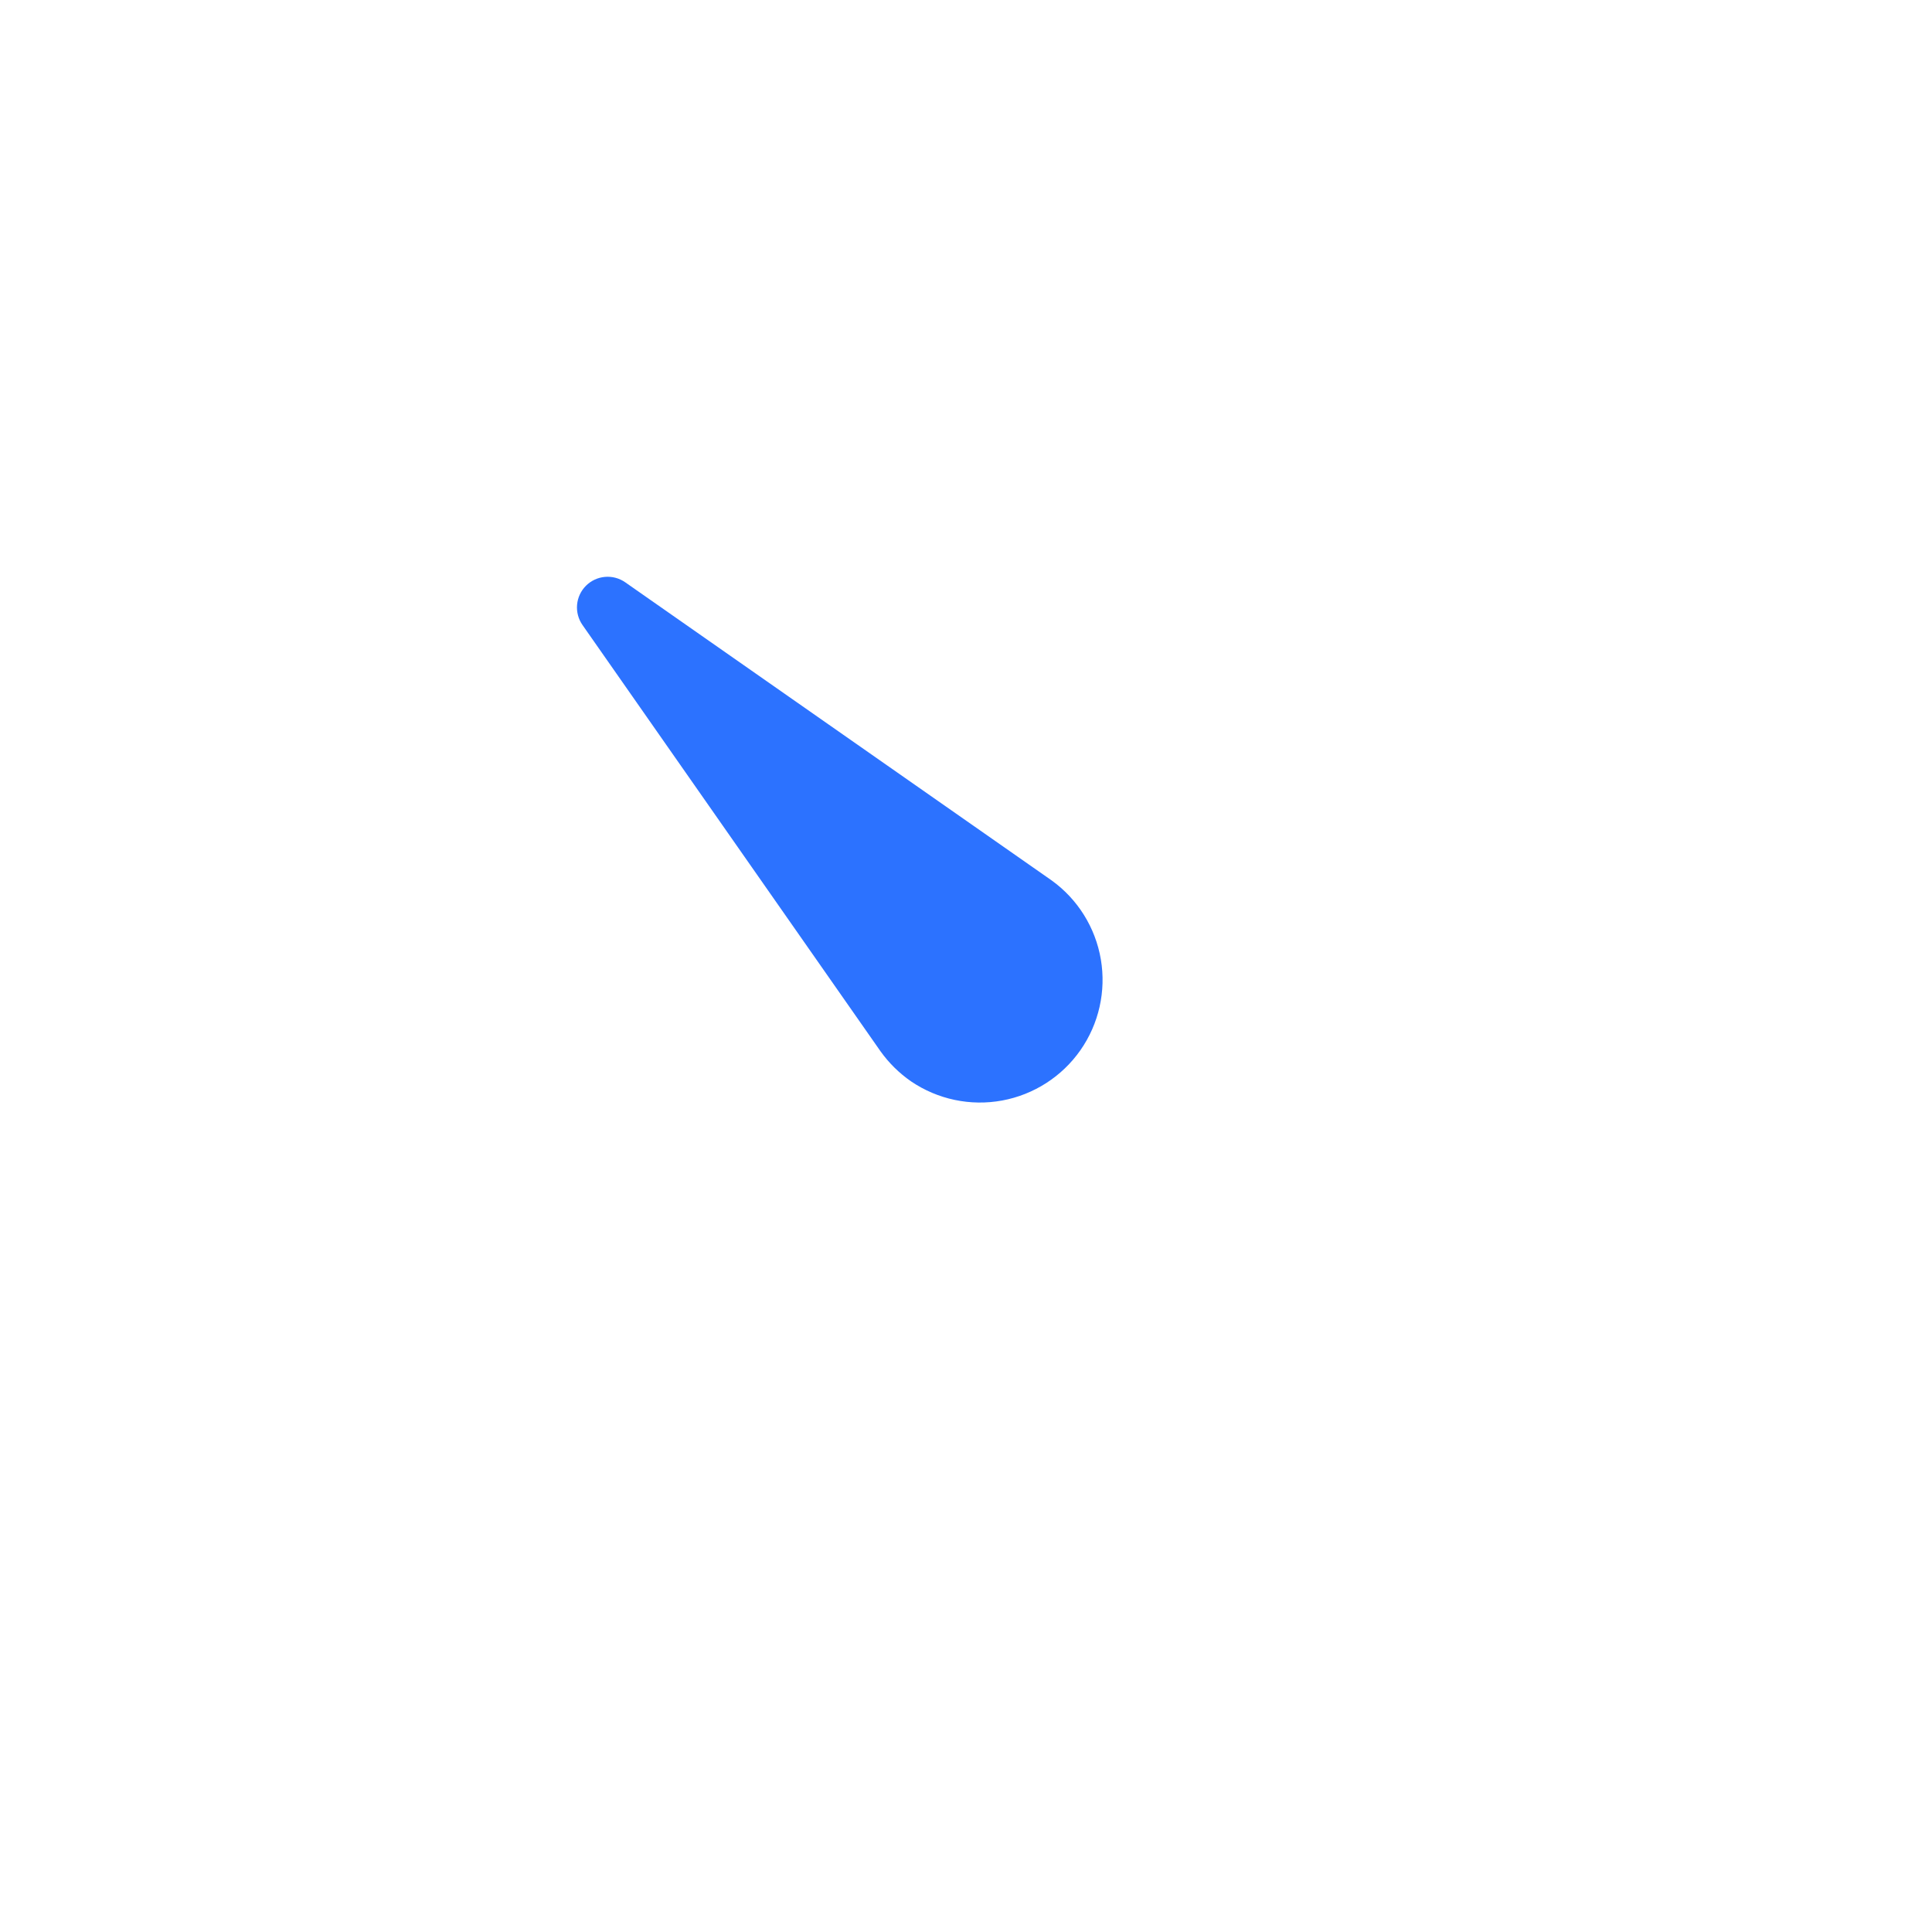 <svg width="195" height="195" viewBox="0 0 195 195" fill="none" xmlns="http://www.w3.org/2000/svg">
<path d="M88.88 106.12L58.792 63.083C58.376 62.486 58.182 61.763 58.246 61.038C58.31 60.314 58.627 59.635 59.141 59.121C59.656 58.607 60.334 58.29 61.059 58.226C61.783 58.162 62.507 58.355 63.103 58.771L106.14 88.859C108.78 90.76 110.565 93.624 111.11 96.832C111.654 100.039 110.914 103.332 109.05 105.997C107.185 108.663 104.346 110.488 101.147 111.077C97.947 111.666 94.645 110.971 91.953 109.144C90.763 108.319 89.724 107.296 88.88 106.12Z" fill="#2C72FF"/>
</svg>
